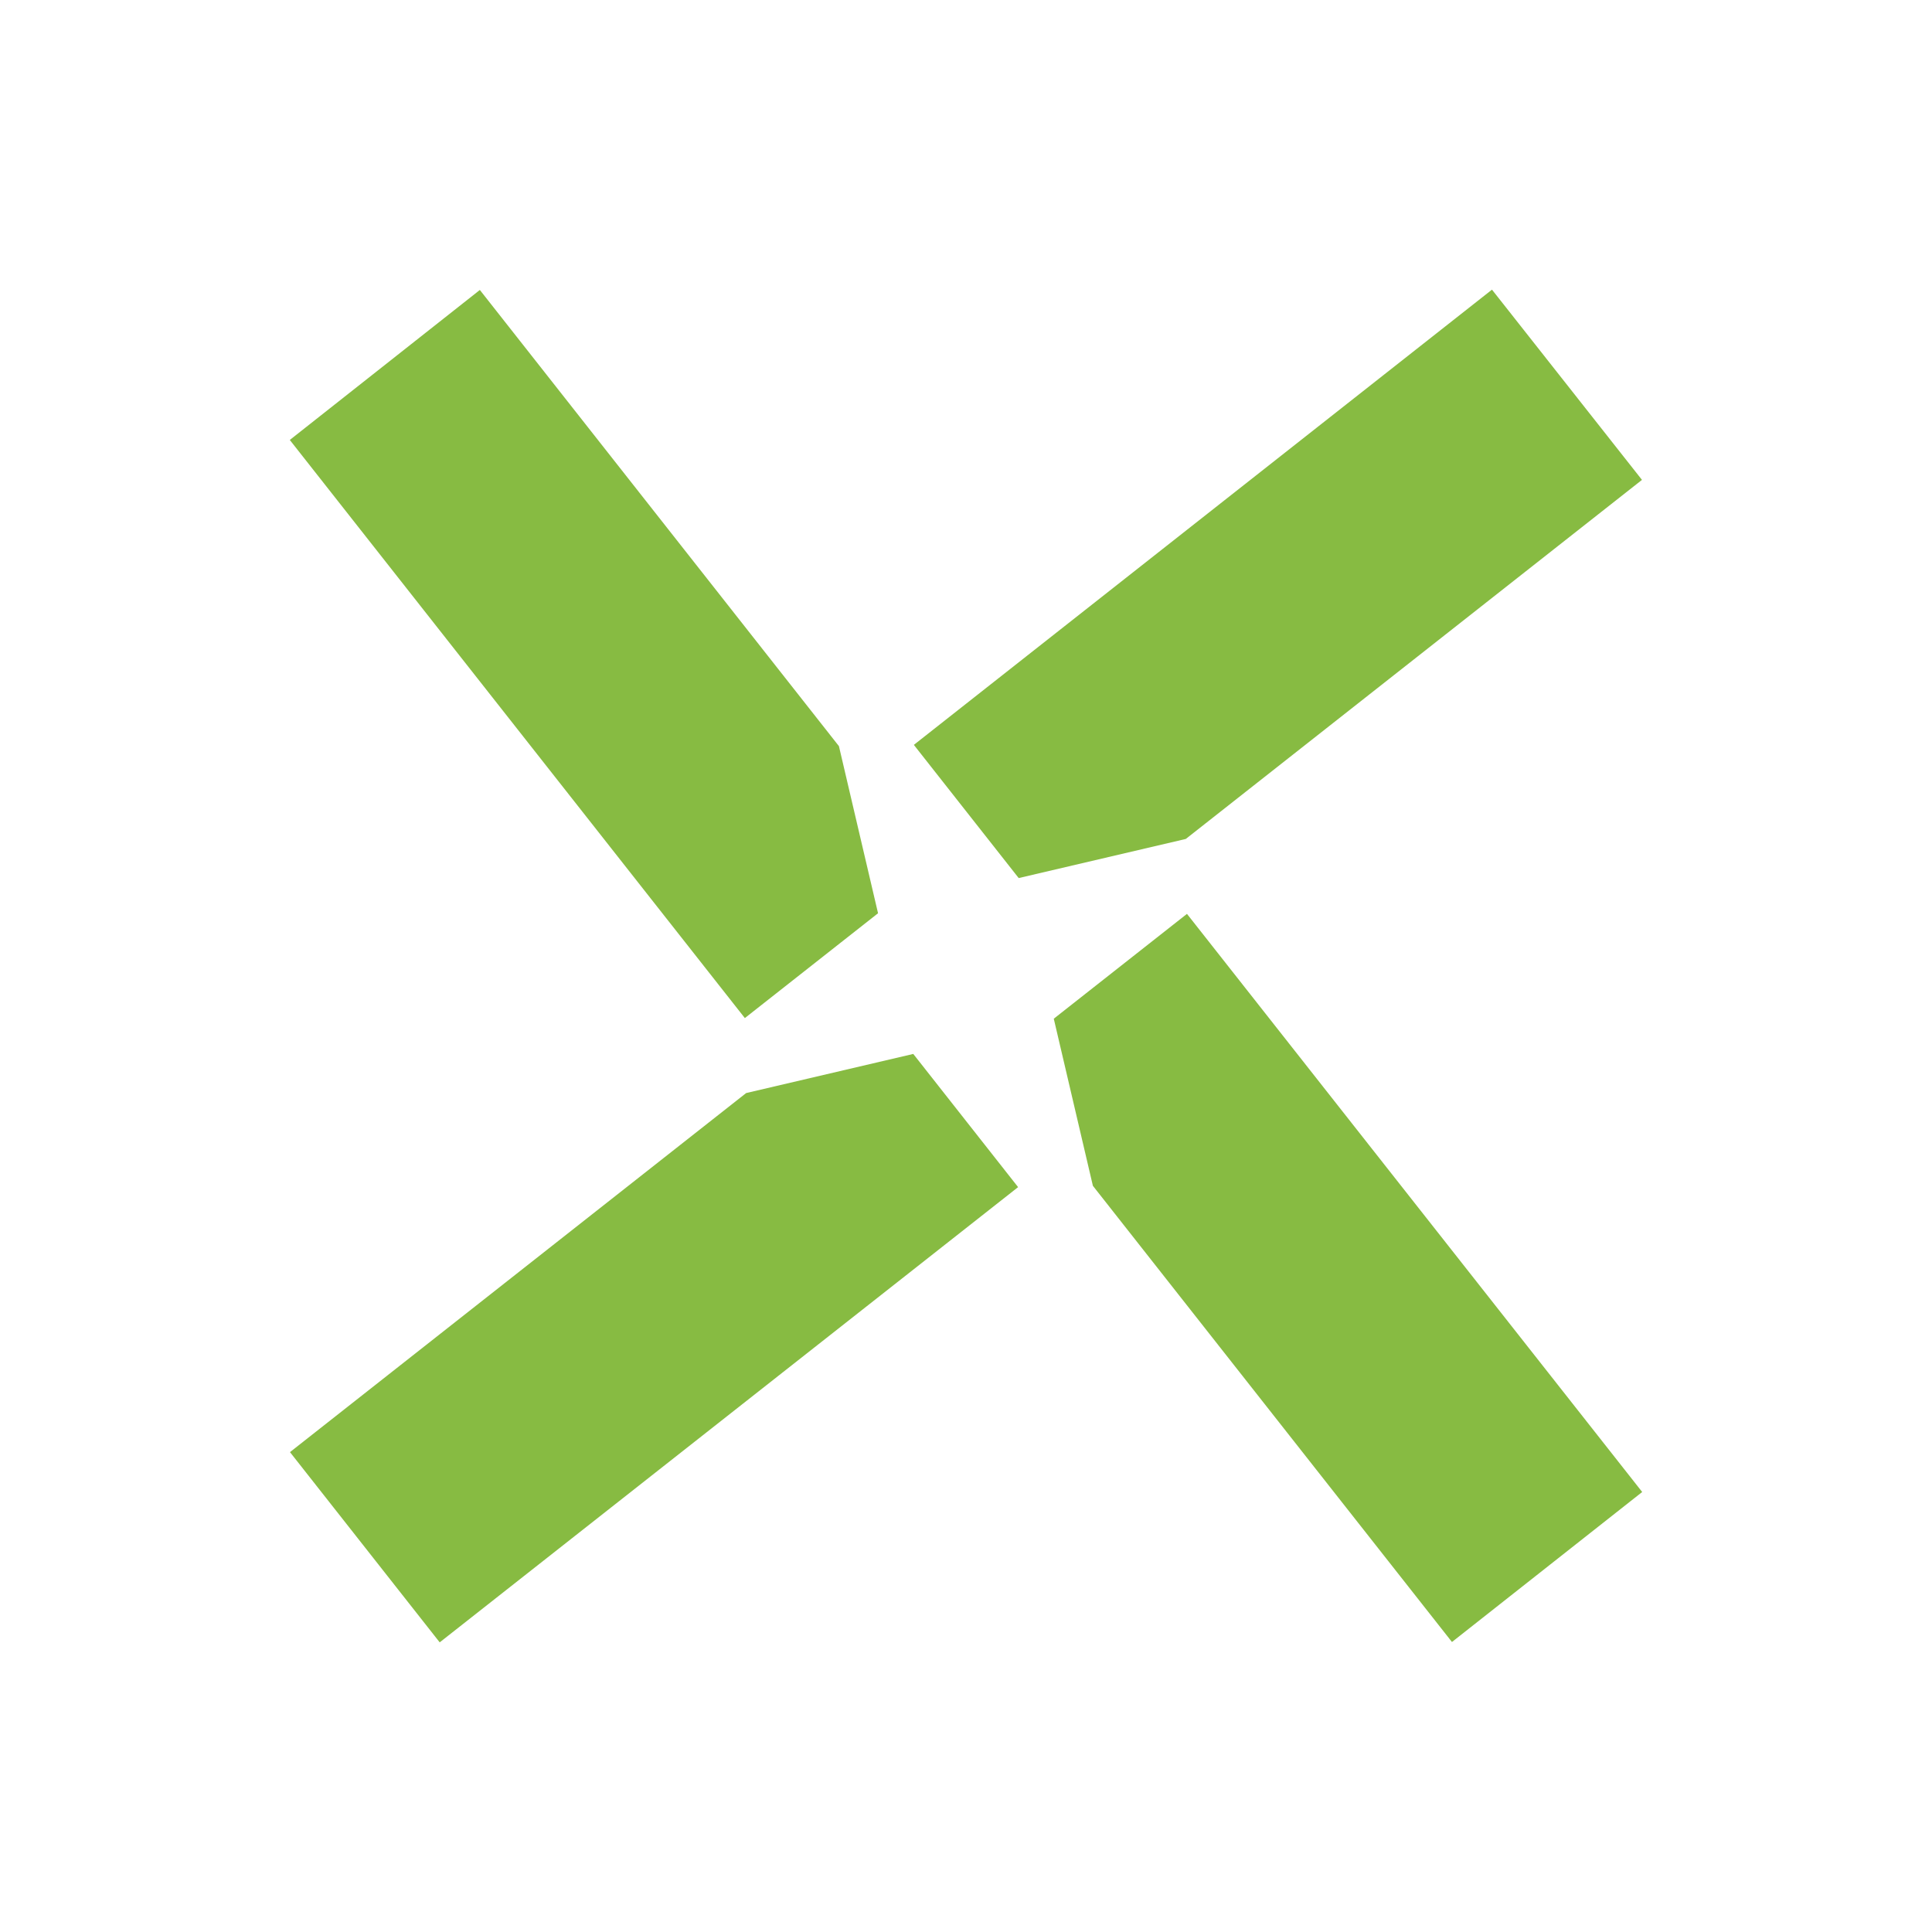 <svg xmlns="http://www.w3.org/2000/svg" viewBox="0 0 300 300"><g id="CFSC_logo_RGB_White" data-name="CFSC logo RGB White"><g id="Group_57" data-name="Group 57"><path id="Path_58" data-name="Path 58" d="M254.965,74.516l-70.835,55.756L158.181,136.345,141.903,115.663l89.771-70.687Z" fill="#87bb42"/><path id="Path_59" data-name="Path 59" d="M45.028,225.484l70.835-55.756,25.949-6.074,16.278,20.682L68.277,255.025Z" fill="#87bb42"/><path id="Path_60" data-name="Path 60" d="M225.46,254.968l-55.756-70.835-6.074-25.949,20.682-16.278L255,231.677Z" fill="#87bb42"/><path id="Path_61" data-name="Path 61" d="M74.512,45.025l55.756,70.835,6.074,25.949-20.682,16.278L45,68.316Z" fill="#87bb42"/></g></g></svg>